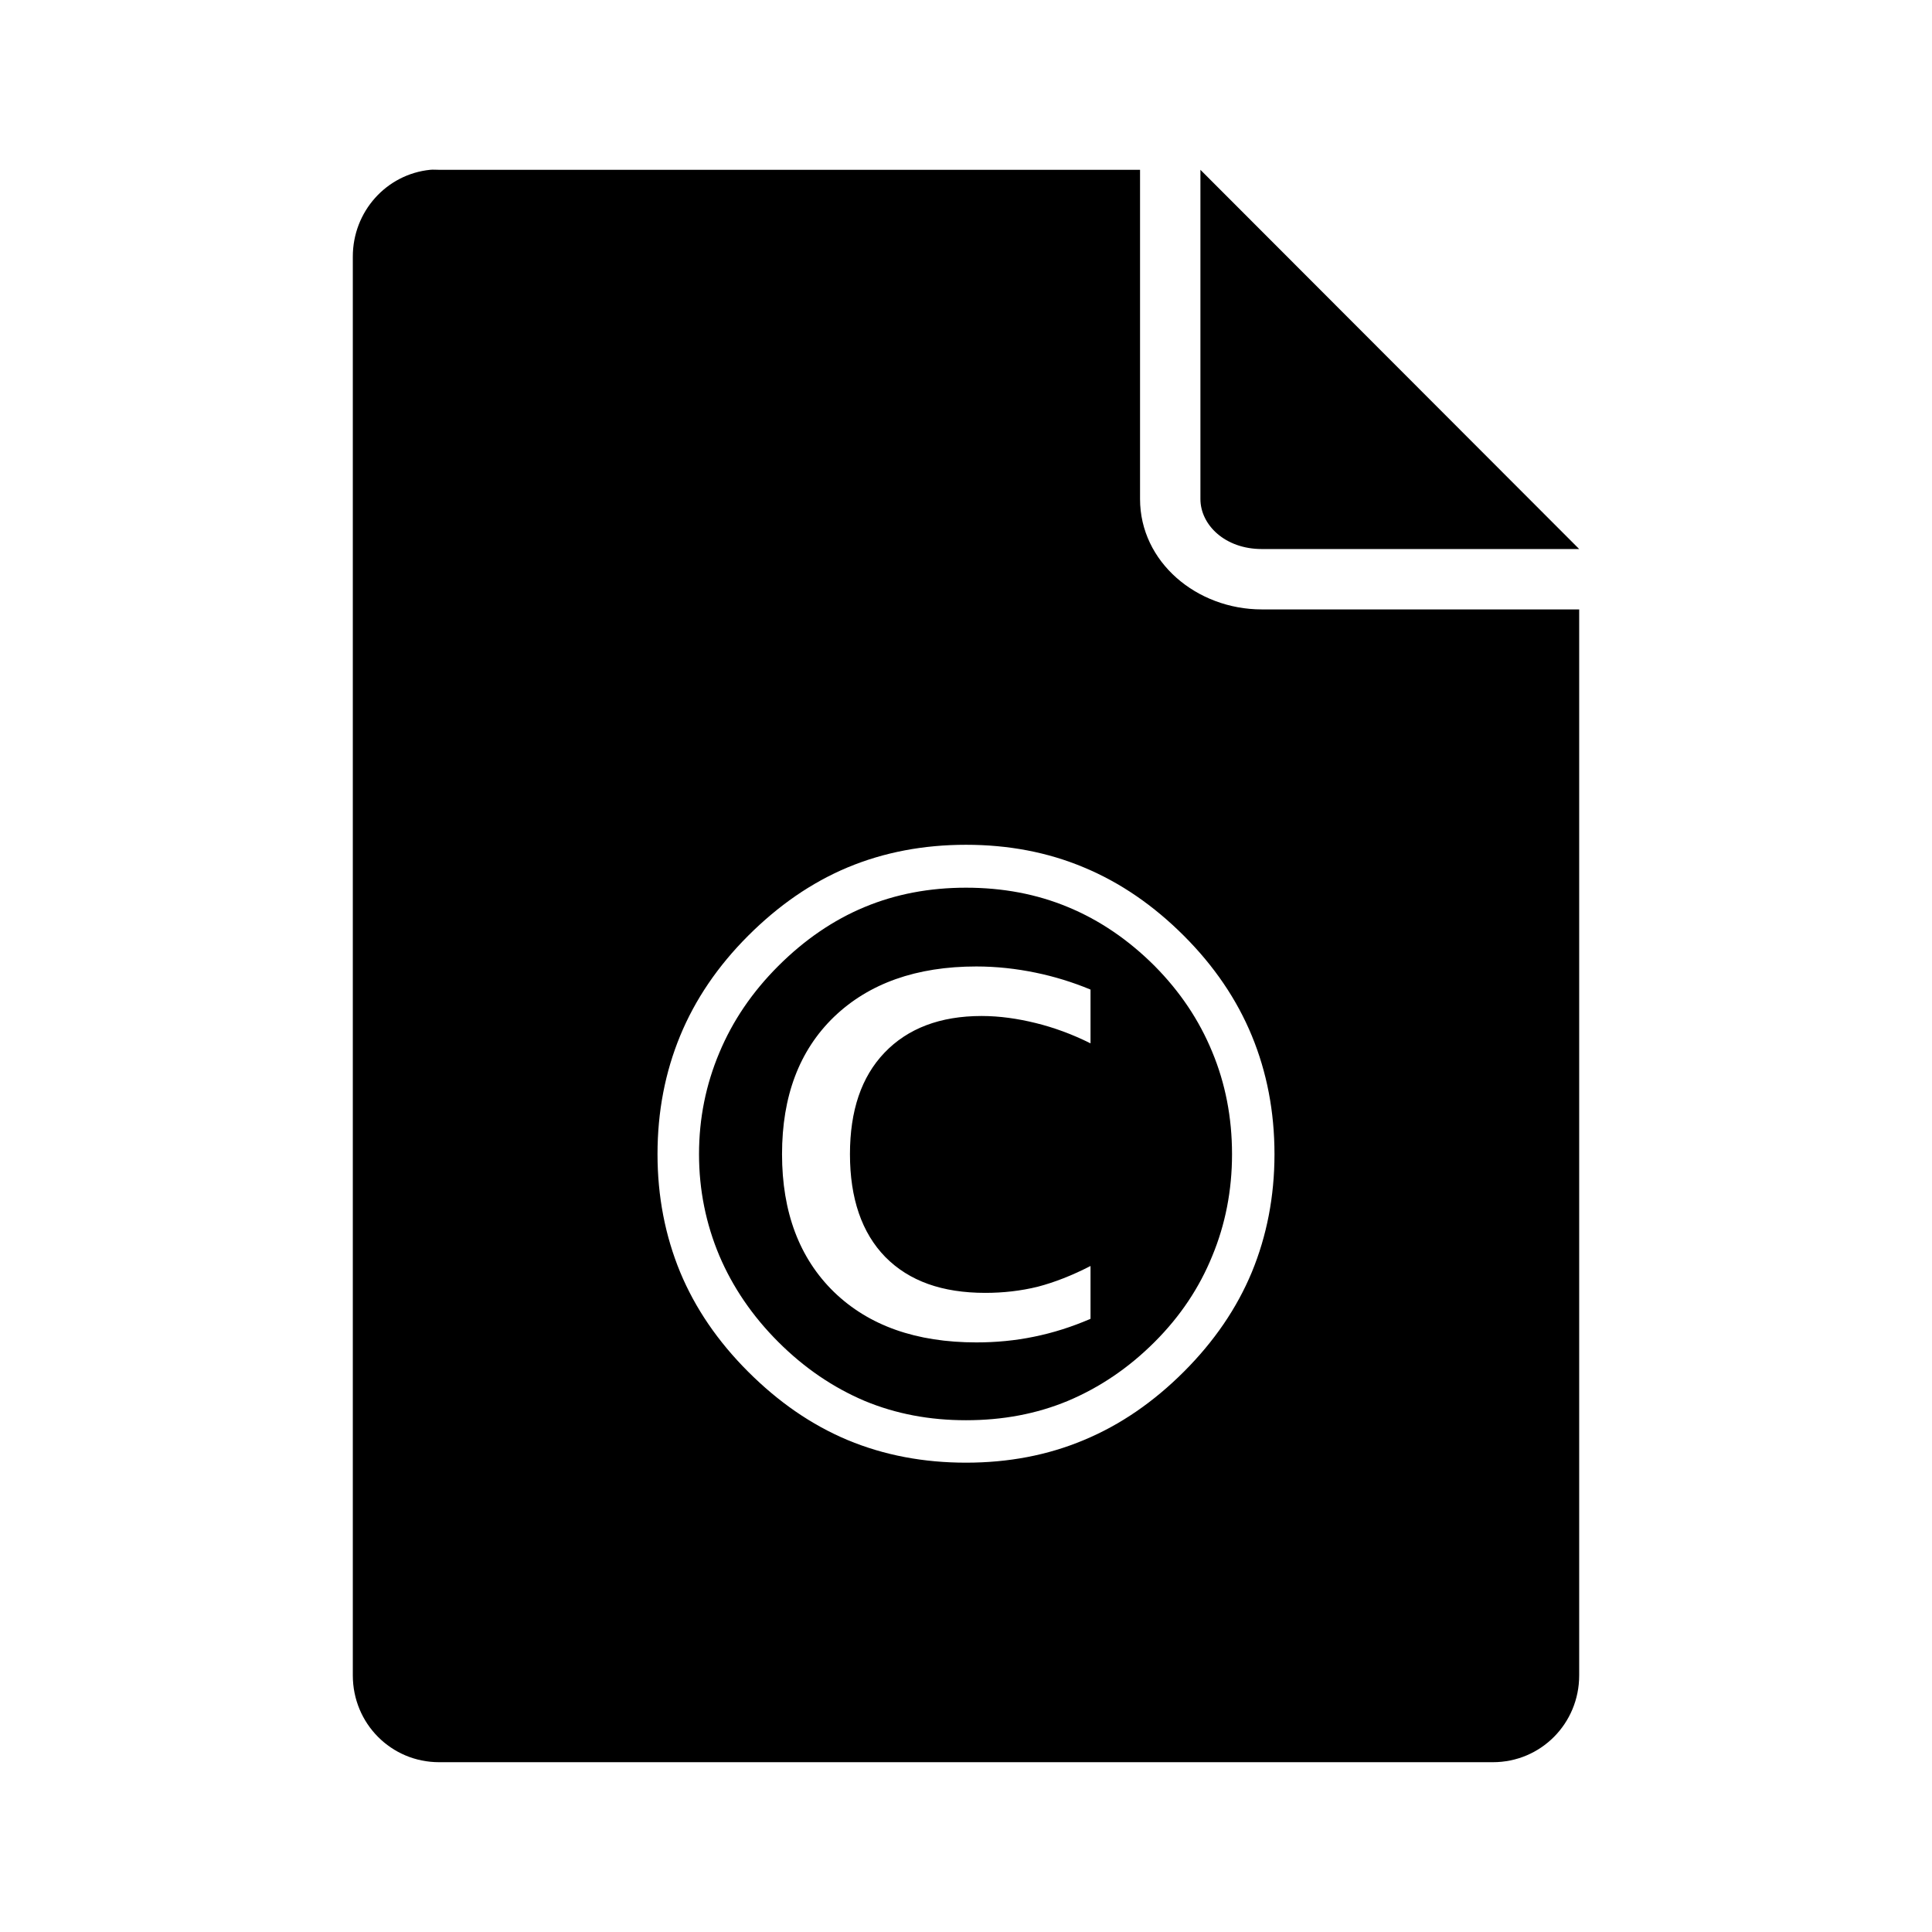 <?xml version="1.0" encoding="UTF-8" standalone="no"?>
<!-- Uploaded to: SVG Repo, www.svgrepo.com, Generator: SVG Repo Mixer Tools -->
<svg xmlns:dc="http://purl.org/dc/elements/1.1/"
     xmlns:cc="http://creativecommons.org/ns#"
     xmlns:rdf="http://www.w3.org/1999/02/22-rdf-syntax-ns#"
     xmlns:svg="http://www.w3.org/2000/svg"
     xmlns="http://www.w3.org/2000/svg"
     xmlns:xlink="http://www.w3.org/1999/xlink"
     width="128" height="128" version="1.1">
    <title>Copyright File Icon</title>
    <desc>This is shape (source) for Clarity vector icon theme for gtk</desc>
    <path d="M 28.5 11.25 C 25.598 11.544 23.375 14.015 23.375 17 L 23.375 111 C 23.375 114.184 25.91 116.75 29.094 116.75 L 98.906 116.75 C 102.09 116.75 104.625 114.184 104.625 111 L 104.625 40.375 L 83.594 40.375 C 79.288 40.375 75.531 37.234 75.531 33.062 L 75.531 11.25 L 29.094 11.25 C 28.895 11.25 28.693 11.23 28.5 11.25 z M 79.531 11.25 L 79.531 33.062 C 79.531 34.777 81.163 36.375 83.594 36.375 L 104.625 36.375 L 79.531 11.25 z M 64 55.969 C 66.795 55.969 69.404 56.457 71.812 57.469 C 74.24 58.48 76.433 59.996 78.438 62 C 80.442 64.004 81.945 66.216 82.938 68.625 C 83.93 71.034 84.437 73.637 84.438 76.469 C 84.437 79.264 83.93 81.873 82.938 84.281 C 81.945 86.672 80.442 88.871 78.438 90.875 C 76.433 92.879 74.24 94.395 71.812 95.406 C 69.404 96.418 66.795 96.906 64 96.906 C 61.205 96.906 58.583 96.418 56.156 95.406 C 53.747 94.395 51.567 92.879 49.562 90.875 C 47.558 88.871 46.055 86.672 45.062 84.281 C 44.07 81.873 43.562 79.264 43.562 76.469 C 43.562 73.637 44.07 71.034 45.062 68.625 C 46.055 66.216 47.558 64.004 49.562 62 C 51.567 59.996 53.747 58.48 56.156 57.469 C 58.583 56.457 61.205 55.969 64 55.969 z M 64 58.812 C 61.591 58.813 59.359 59.23 57.281 60.094 C 55.203 60.958 53.291 62.272 51.562 64 C 49.834 65.728 48.539 67.635 47.656 69.75 C 46.774 71.846 46.312 74.078 46.312 76.469 C 46.312 78.841 46.774 81.091 47.656 83.188 C 48.539 85.265 49.834 87.178 51.562 88.906 C 53.291 90.635 55.203 91.93 57.281 92.812 C 59.359 93.677 61.591 94.094 64 94.094 C 66.427 94.094 68.672 93.677 70.75 92.812 C 72.846 91.93 74.772 90.635 76.5 88.906 C 78.21 87.196 79.467 85.297 80.312 83.219 C 81.177 81.141 81.625 78.878 81.625 76.469 C 81.625 74.023 81.177 71.765 80.312 69.688 C 79.448 67.591 78.192 65.71 76.5 64 C 74.772 62.272 72.846 60.958 70.75 60.094 C 68.672 59.23 66.427 58.813 64 58.812 z M 64.688 64.031 C 66.03 64.031 67.343 64.18 68.594 64.438 C 69.844 64.695 71.055 65.066 72.25 65.562 L 72.25 69.125 C 71.036 68.518 69.82 68.075 68.625 67.781 C 67.43 67.487 66.245 67.313 65.031 67.312 C 62.292 67.313 60.138 68.132 58.594 69.75 C 57.068 71.35 56.312 73.582 56.312 76.469 C 56.312 79.392 57.093 81.682 58.656 83.281 C 60.238 84.881 62.431 85.656 65.281 85.656 C 66.458 85.656 67.628 85.526 68.75 85.25 C 69.872 84.956 71.036 84.5 72.25 83.875 L 72.25 87.375 C 71.018 87.908 69.769 88.305 68.5 88.562 C 67.25 88.82 65.975 88.938 64.688 88.938 C 60.716 88.938 57.567 87.837 55.25 85.594 C 52.952 83.351 51.812 80.293 51.812 76.469 C 51.812 72.626 52.952 69.6 55.25 67.375 C 57.567 65.15 60.716 64.031 64.688 64.031 z "/>
</svg>